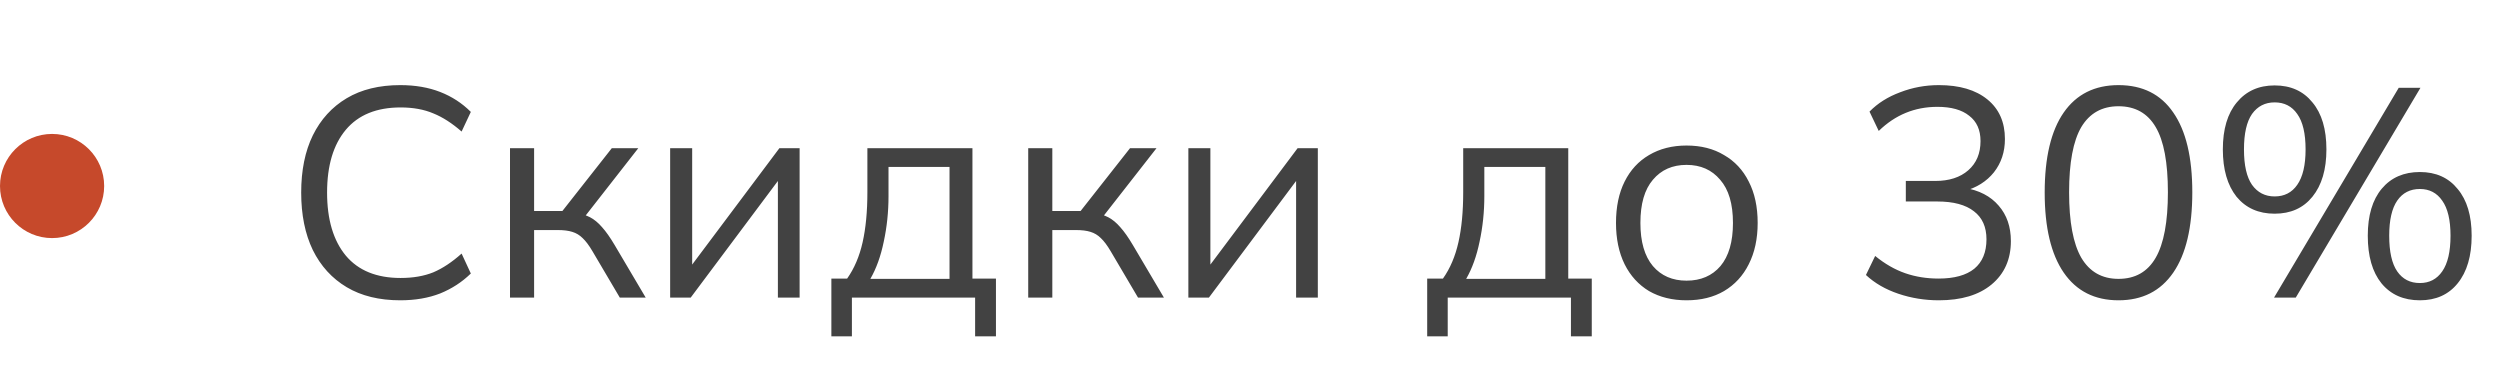 <?xml version="1.0" encoding="UTF-8"?> <svg xmlns="http://www.w3.org/2000/svg" width="168" height="25" viewBox="0 0 168 25" fill="none"><path d="M26.9 20.18C25.487 20.18 24.287 19.887 23.3 19.3C22.313 18.713 21.553 17.88 21.02 16.8C20.5 15.72 20.24 14.433 20.24 12.94C20.24 11.447 20.5 10.167 21.02 9.1C21.553 8.02 22.313 7.187 23.3 6.6C24.287 6.013 25.487 5.72 26.9 5.72C27.9 5.72 28.793 5.873 29.58 6.18C30.367 6.487 31.053 6.933 31.64 7.52L31.02 8.84C30.38 8.28 29.747 7.873 29.12 7.62C28.493 7.353 27.76 7.22 26.92 7.22C25.307 7.22 24.08 7.72 23.24 8.72C22.4 9.72 21.98 11.127 21.98 12.94C21.98 14.753 22.4 16.167 23.24 17.18C24.08 18.18 25.307 18.68 26.92 18.68C27.76 18.68 28.493 18.553 29.12 18.3C29.747 18.033 30.38 17.613 31.02 17.04L31.64 18.38C31.053 18.953 30.367 19.4 29.58 19.72C28.793 20.027 27.9 20.18 26.9 20.18ZM34.272 20V9.96H35.892V14.18H37.792L41.112 9.96H42.892L39.092 14.82L38.652 14.32C39.038 14.36 39.372 14.453 39.652 14.6C39.932 14.747 40.199 14.967 40.452 15.26C40.718 15.553 41.005 15.96 41.312 16.48L43.392 20H41.652L39.812 16.88C39.585 16.493 39.365 16.2 39.152 16C38.952 15.8 38.718 15.66 38.452 15.58C38.199 15.5 37.879 15.46 37.492 15.46H35.892V20H34.272ZM45.034 20V9.96H46.514V18.5H45.974L52.374 9.96H53.734V20H52.274V11.44H52.814L46.414 20H45.034ZM55.868 22.6V18.72H56.928C57.408 18.04 57.755 17.227 57.968 16.28C58.181 15.333 58.288 14.213 58.288 12.92V9.96H65.348V18.72H66.928V22.6H65.528V20H57.248V22.6H55.868ZM58.488 18.74H63.808V11.22H59.708V13.18C59.708 14.233 59.602 15.253 59.388 16.24C59.188 17.213 58.888 18.047 58.488 18.74ZM69.096 20V9.96H70.716V14.18H72.616L75.936 9.96H77.716L73.916 14.82L73.476 14.32C73.863 14.36 74.196 14.453 74.476 14.6C74.756 14.747 75.023 14.967 75.276 15.26C75.543 15.553 75.829 15.96 76.136 16.48L78.216 20H76.476L74.636 16.88C74.409 16.493 74.189 16.2 73.976 16C73.776 15.8 73.543 15.66 73.276 15.58C73.023 15.5 72.703 15.46 72.316 15.46H70.716V20H69.096ZM79.858 20V9.96H81.338V18.5H80.798L87.198 9.96H88.558V20H87.098V11.44H87.638L81.238 20H79.858ZM95.907 22.6V18.72H96.967C97.447 18.04 97.794 17.227 98.007 16.28C98.221 15.333 98.327 14.213 98.327 12.92V9.96H105.387V18.72H106.967V22.6H105.567V20H97.287V22.6H95.907ZM98.527 18.74H103.847V11.22H99.747V13.18C99.747 14.233 99.641 15.253 99.427 16.24C99.227 17.213 98.927 18.047 98.527 18.74ZM113.335 20.18C112.375 20.18 111.535 19.973 110.815 19.56C110.108 19.133 109.562 18.533 109.175 17.76C108.788 16.973 108.595 16.047 108.595 14.98C108.595 13.9 108.788 12.973 109.175 12.2C109.562 11.427 110.108 10.833 110.815 10.42C111.535 9.993 112.375 9.78 113.335 9.78C114.308 9.78 115.148 9.993 115.855 10.42C116.575 10.833 117.128 11.427 117.515 12.2C117.915 12.973 118.115 13.9 118.115 14.98C118.115 16.047 117.915 16.973 117.515 17.76C117.128 18.533 116.575 19.133 115.855 19.56C115.148 19.973 114.308 20.18 113.335 20.18ZM113.335 18.86C114.295 18.86 115.055 18.533 115.615 17.88C116.175 17.213 116.455 16.247 116.455 14.98C116.455 13.7 116.168 12.733 115.595 12.08C115.035 11.413 114.282 11.08 113.335 11.08C112.388 11.08 111.635 11.413 111.075 12.08C110.515 12.733 110.235 13.7 110.235 14.98C110.235 16.247 110.515 17.213 111.075 17.88C111.635 18.533 112.388 18.86 113.335 18.86ZM130.291 20.18C129.344 20.18 128.438 20.033 127.571 19.74C126.704 19.447 125.978 19.027 125.391 18.48L126.011 17.2C126.664 17.733 127.338 18.12 128.031 18.36C128.724 18.6 129.471 18.72 130.271 18.72C131.324 18.72 132.124 18.5 132.671 18.06C133.218 17.607 133.491 16.947 133.491 16.08C133.491 15.253 133.211 14.627 132.651 14.2C132.091 13.76 131.271 13.54 130.191 13.54H128.071V12.16H130.051C130.984 12.16 131.724 11.92 132.271 11.44C132.818 10.96 133.091 10.307 133.091 9.48C133.091 8.733 132.838 8.167 132.331 7.78C131.838 7.38 131.124 7.18 130.191 7.18C128.671 7.18 127.358 7.72 126.251 8.8L125.631 7.5C126.178 6.94 126.864 6.507 127.691 6.2C128.518 5.88 129.384 5.72 130.291 5.72C131.678 5.72 132.764 6.04 133.551 6.68C134.338 7.32 134.731 8.207 134.731 9.34C134.731 10.207 134.484 10.953 133.991 11.58C133.498 12.193 132.831 12.613 131.991 12.84V12.62C132.991 12.78 133.764 13.18 134.311 13.82C134.858 14.447 135.131 15.24 135.131 16.2C135.131 17.427 134.698 18.4 133.831 19.12C132.978 19.827 131.798 20.18 130.291 20.18ZM142.363 20.18C140.763 20.18 139.537 19.56 138.683 18.32C137.83 17.08 137.403 15.287 137.403 12.94C137.403 10.58 137.83 8.787 138.683 7.56C139.537 6.333 140.763 5.72 142.363 5.72C143.977 5.72 145.203 6.333 146.043 7.56C146.897 8.787 147.323 10.573 147.323 12.92C147.323 15.28 146.897 17.08 146.043 18.32C145.19 19.56 143.963 20.18 142.363 20.18ZM142.363 18.74C143.483 18.74 144.317 18.267 144.863 17.32C145.41 16.373 145.683 14.907 145.683 12.92C145.683 10.92 145.41 9.46 144.863 8.54C144.317 7.607 143.483 7.14 142.363 7.14C141.257 7.14 140.423 7.607 139.863 8.54C139.317 9.473 139.043 10.933 139.043 12.92C139.043 14.907 139.317 16.373 139.863 17.32C140.423 18.267 141.257 18.74 142.363 18.74ZM154.275 20H152.815L161.195 5.9H162.655L154.275 20ZM152.855 14.36C151.775 14.36 150.922 13.98 150.295 13.22C149.682 12.447 149.375 11.387 149.375 10.04C149.375 8.68 149.689 7.627 150.315 6.88C150.942 6.12 151.789 5.74 152.855 5.74C153.935 5.74 154.782 6.12 155.395 6.88C156.022 7.627 156.335 8.68 156.335 10.04C156.335 11.387 156.022 12.447 155.395 13.22C154.782 13.98 153.935 14.36 152.855 14.36ZM152.855 13.2C153.509 13.2 154.015 12.94 154.375 12.42C154.749 11.887 154.935 11.093 154.935 10.04C154.935 8.973 154.749 8.18 154.375 7.66C154.015 7.14 153.509 6.88 152.855 6.88C152.215 6.88 151.709 7.14 151.335 7.66C150.975 8.18 150.795 8.973 150.795 10.04C150.795 11.107 150.975 11.9 151.335 12.42C151.709 12.94 152.215 13.2 152.855 13.2ZM162.615 20.18C161.522 20.18 160.662 19.8 160.035 19.04C159.422 18.28 159.115 17.213 159.115 15.84C159.115 14.48 159.429 13.427 160.055 12.68C160.682 11.933 161.535 11.56 162.615 11.56C163.695 11.56 164.542 11.94 165.155 12.7C165.782 13.447 166.095 14.493 166.095 15.84C166.095 17.2 165.782 18.267 165.155 19.04C164.542 19.8 163.695 20.18 162.615 20.18ZM162.615 19.02C163.255 19.02 163.755 18.76 164.115 18.24C164.489 17.707 164.675 16.907 164.675 15.84C164.675 14.787 164.489 14 164.115 13.48C163.755 12.96 163.255 12.7 162.615 12.7C161.962 12.7 161.455 12.96 161.095 13.48C160.735 14 160.555 14.787 160.555 15.84C160.555 16.92 160.735 17.72 161.095 18.24C161.455 18.76 161.962 19.02 162.615 19.02Z" fill="#424242"></path><circle cx="3.5" cy="12.5" r="3.5" fill="#C6492B"></circle></svg> 